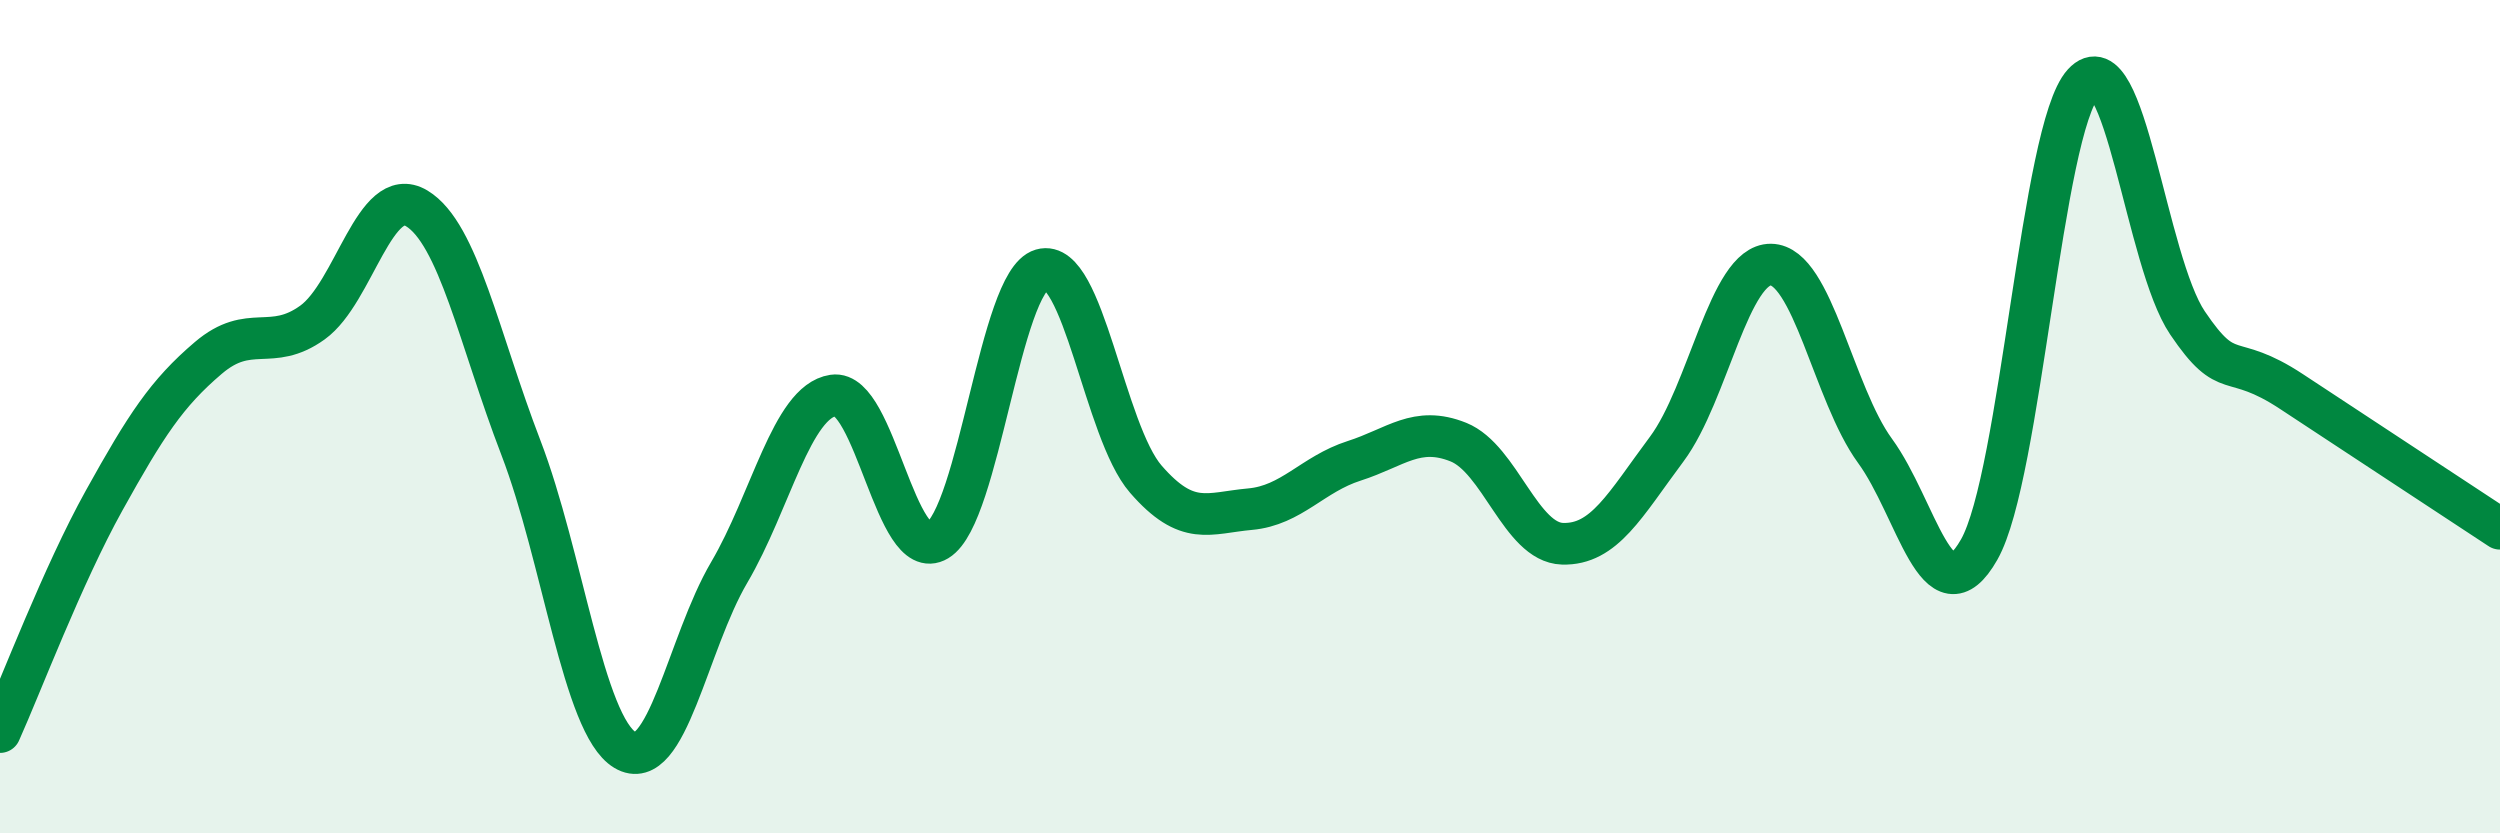 
    <svg width="60" height="20" viewBox="0 0 60 20" xmlns="http://www.w3.org/2000/svg">
      <path
        d="M 0,17.57 C 0.5,16.46 1.5,13.81 2.5,12.01 C 3.5,10.21 4,9.44 5,8.59 C 6,7.74 6.5,8.46 7.5,7.74 C 8.5,7.02 9,4.4 10,5 C 11,5.6 11.5,8.14 12.5,10.74 C 13.5,13.34 14,17.4 15,18 C 16,18.6 16.5,15.44 17.5,13.74 C 18.5,12.04 19,9.64 20,9.49 C 21,9.34 21.5,13.57 22.5,12.97 C 23.5,12.37 24,6.76 25,6.47 C 26,6.18 26.5,10.35 27.5,11.5 C 28.5,12.65 29,12.31 30,12.22 C 31,12.13 31.5,11.38 32.5,11.06 C 33.5,10.74 34,10.21 35,10.61 C 36,11.01 36.5,13.02 37.5,13.05 C 38.5,13.08 39,12.12 40,10.78 C 41,9.44 41.5,6.34 42.5,6.35 C 43.5,6.36 44,9.45 45,10.82 C 46,12.19 46.5,14.95 47.5,13.19 C 48.5,11.43 49,3.09 50,2 C 51,0.91 51.5,6.27 52.5,7.75 C 53.5,9.23 53.5,8.41 55,9.4 C 56.5,10.39 59,12.03 60,12.69L60 20L0 20Z"
        fill="#008740"
        opacity="0.1"
        stroke-linecap="round"
        stroke-linejoin="round"
      />
      <path
        d="M 0,17.57 C 0.5,16.46 1.5,13.81 2.5,12.01 C 3.5,10.21 4,9.44 5,8.59 C 6,7.74 6.5,8.46 7.5,7.74 C 8.5,7.02 9,4.4 10,5 C 11,5.6 11.5,8.14 12.5,10.74 C 13.5,13.34 14,17.4 15,18 C 16,18.6 16.5,15.44 17.5,13.74 C 18.5,12.04 19,9.64 20,9.49 C 21,9.34 21.5,13.57 22.5,12.97 C 23.5,12.37 24,6.76 25,6.47 C 26,6.18 26.5,10.35 27.5,11.5 C 28.5,12.65 29,12.31 30,12.22 C 31,12.13 31.5,11.38 32.5,11.06 C 33.5,10.74 34,10.21 35,10.61 C 36,11.01 36.5,13.02 37.5,13.05 C 38.5,13.08 39,12.12 40,10.78 C 41,9.44 41.5,6.34 42.5,6.35 C 43.5,6.36 44,9.45 45,10.82 C 46,12.19 46.5,14.95 47.5,13.19 C 48.5,11.43 49,3.09 50,2 C 51,0.91 51.5,6.27 52.5,7.75 C 53.5,9.23 53.5,8.41 55,9.4 C 56.5,10.39 59,12.03 60,12.69"
        stroke="#008740"
        stroke-width="1"
        fill="none"
        stroke-linecap="round"
        stroke-linejoin="round"
      />
    </svg>
  